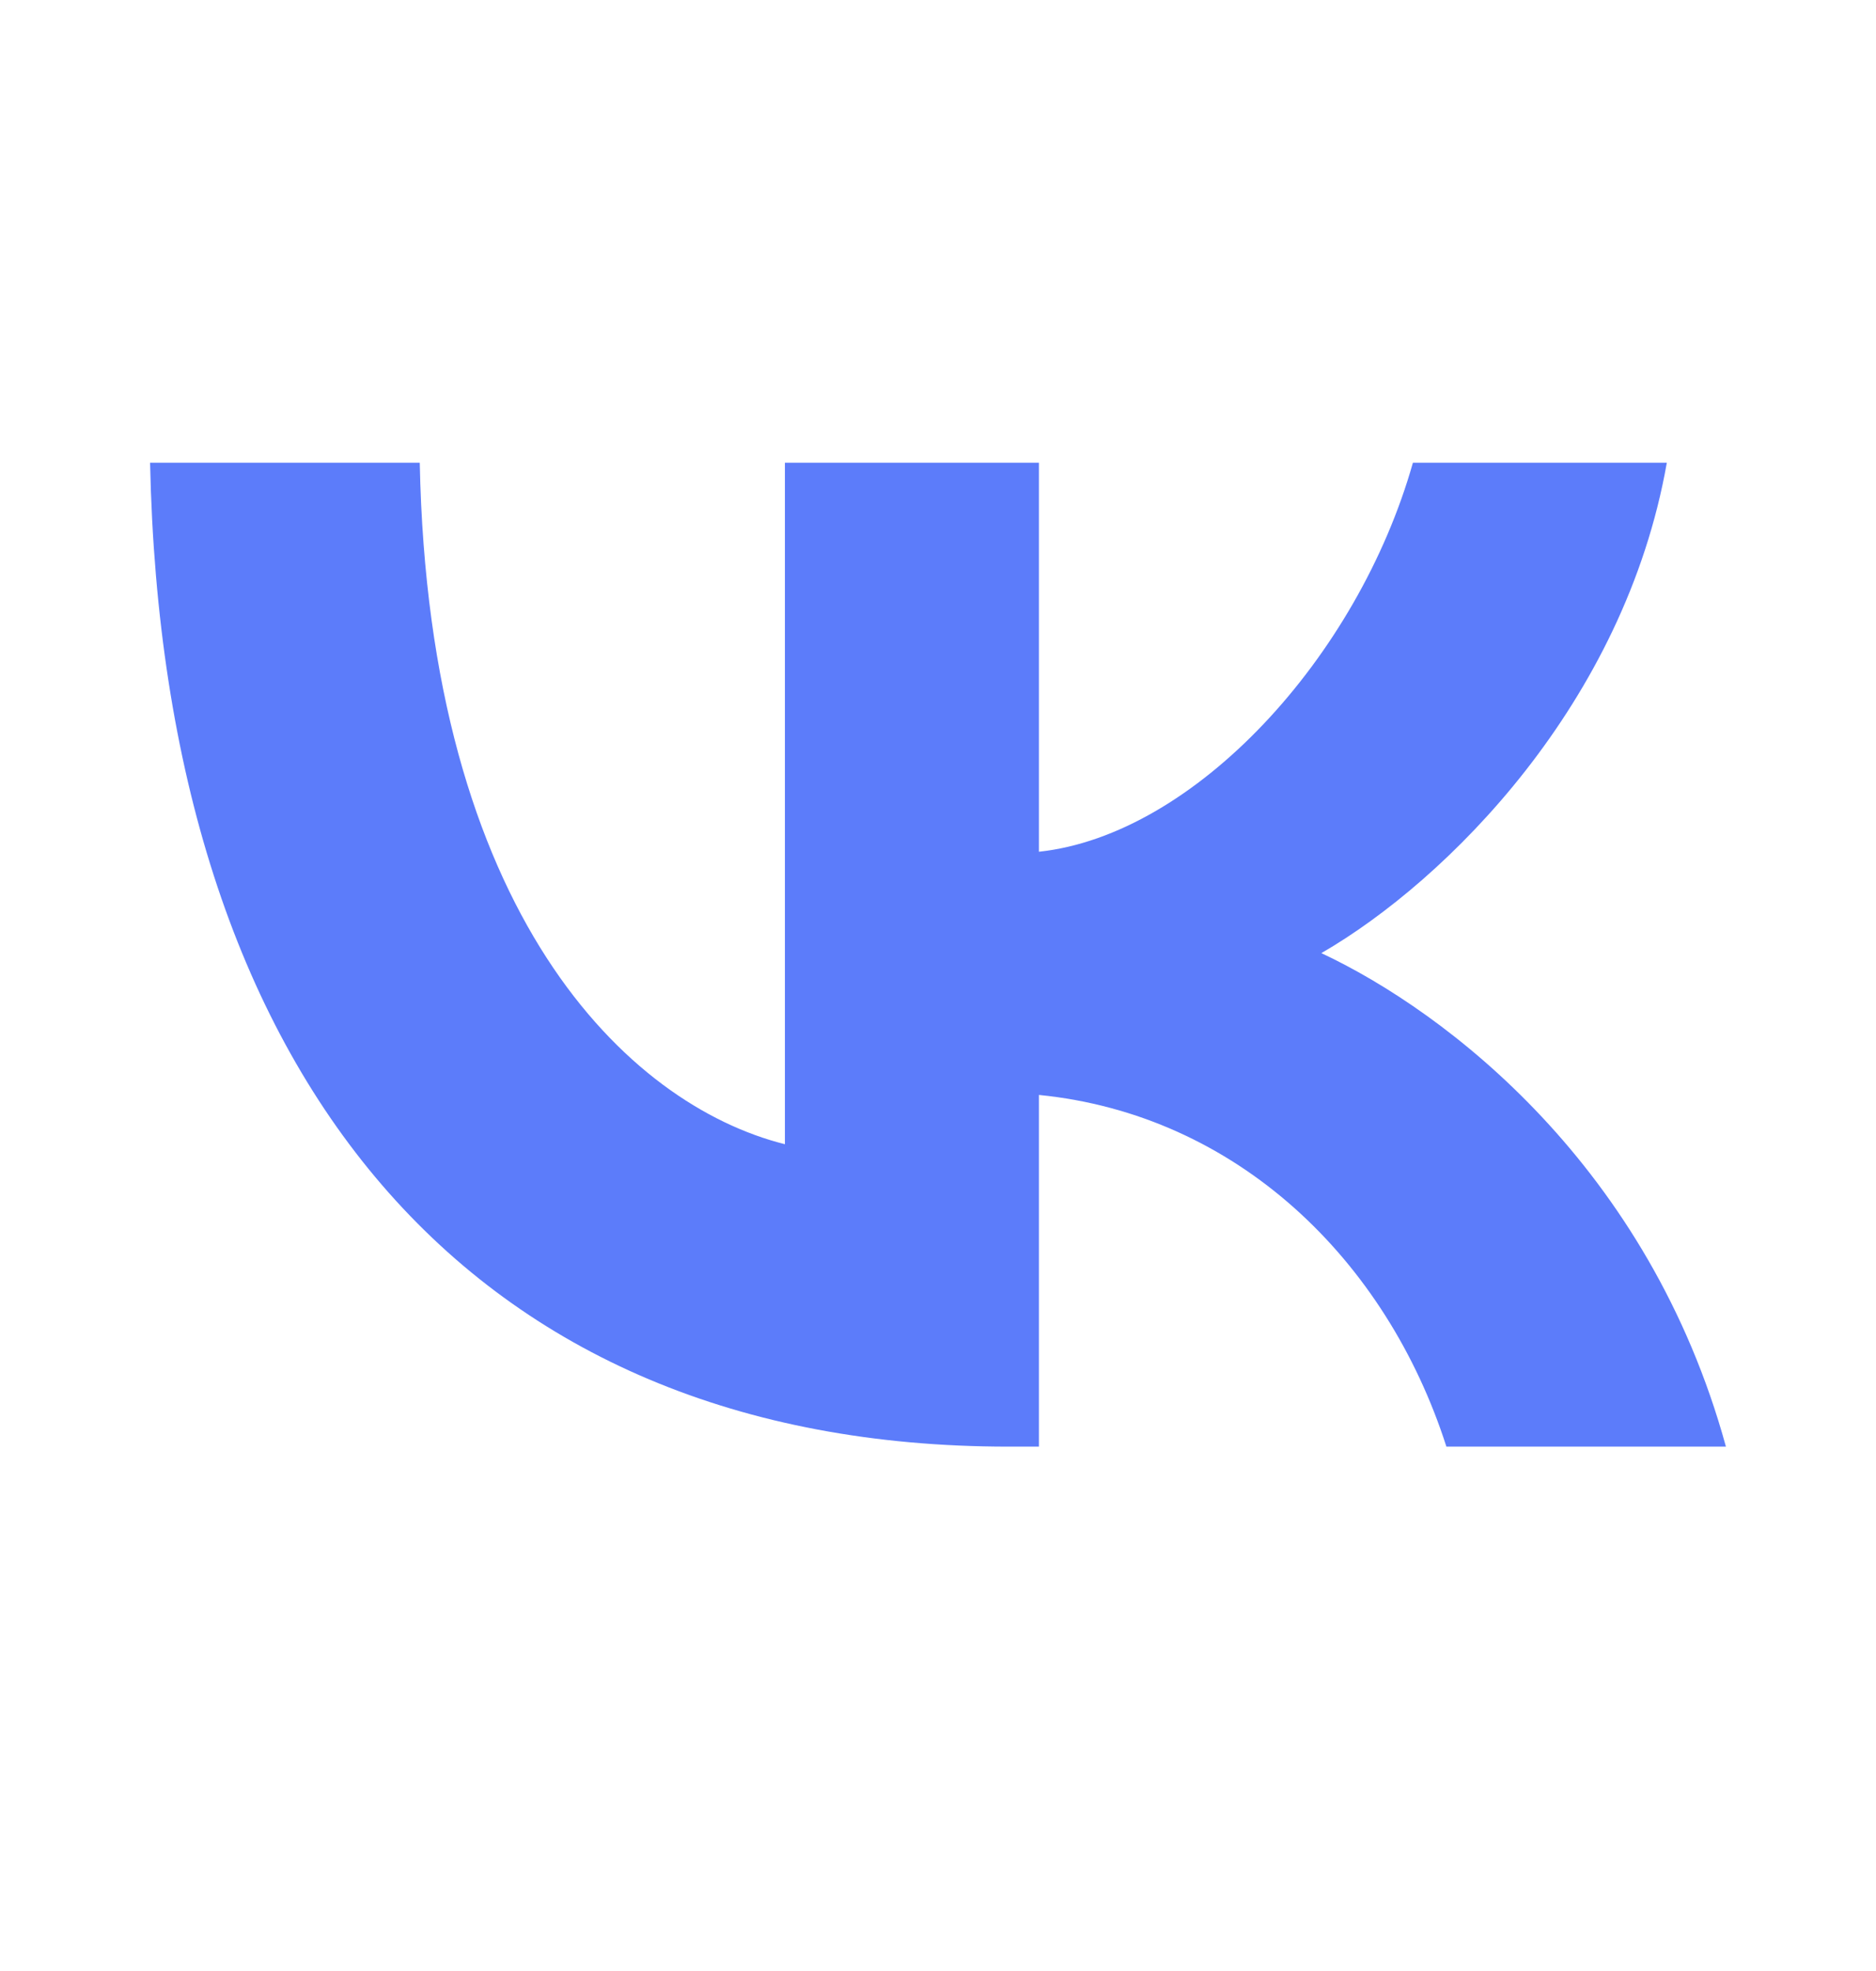 <svg width="20" height="21" viewBox="0 0 20 21" fill="none" xmlns="http://www.w3.org/2000/svg">
<path d="M10.75 15.413C5.01 15.413 1.736 11.478 1.6 4.93H4.475C4.57 9.736 6.689 11.771 8.368 12.191V4.93H11.076V9.075C12.734 8.896 14.475 7.007 15.063 4.93H17.77C17.319 7.49 15.43 9.379 14.087 10.155C15.43 10.785 17.581 12.432 18.4 15.413H15.42C14.78 13.419 13.185 11.876 11.076 11.666V15.413H10.75Z" fill="#5C7CFA"/>
</svg>
